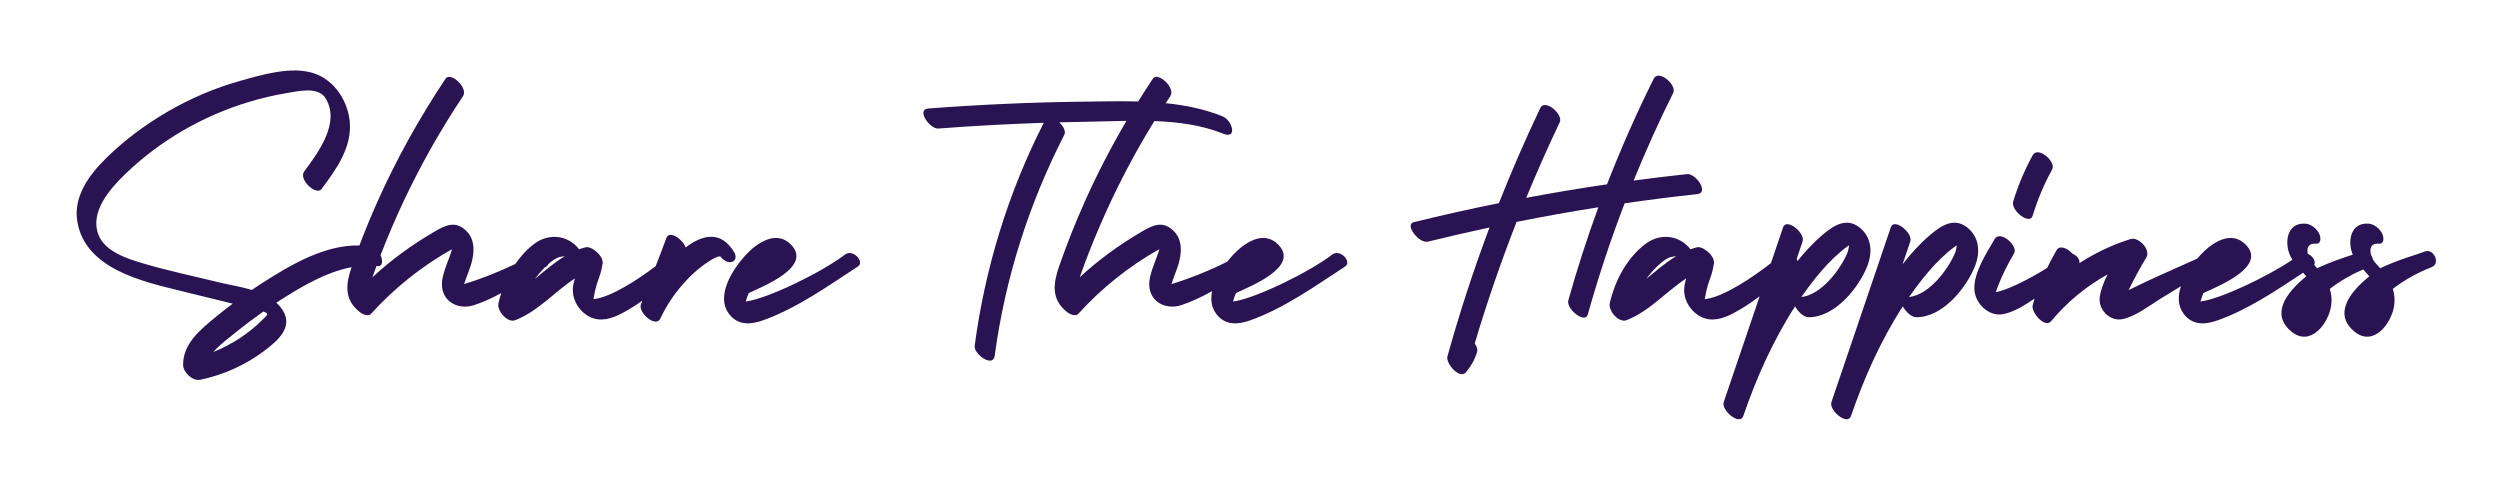 <?xml version="1.0" encoding="UTF-8"?>
<svg id="Isolation_Mode" xmlns="http://www.w3.org/2000/svg" width="830.292" height="159.525" version="1.1" viewBox="0 0 830.292 159.525">
  <!-- Generator: Adobe Illustrator 29.2.1, SVG Export Plug-In . SVG Version: 2.1.0 Build 116)  -->
  <defs>
    <style>
      .st0 {
        fill: #2a1353;
      }
    </style>
  </defs>
  <path class="st0" d="M243.848,83.793c-4.323-7.26-10.424-5.96-16.13-1.608-.914-2.74-5.435-5.833-6.406-3.156-1.137,3.135-2.334,6.247-3.543,9.354-6.058,4.61-14.819,10.265-20.407,10.932-.101.012-.197.032-.293.046.371-1.912.684-3.73,1.382-5.681.675-1.888,1.332-3.737,1.585-5.712.161-.312.18-.704.084-1.14-.08-1.311-1.429-2.901-2.892-3.866-.937-.662-1.948-1.036-2.797-.816-.717.185-1.415.404-2.096.652-3.518-4.64-9.91-5.536-14.847-1.858-2.455,1.829-4.567,4.138-6.334,6.715-5.489,2.637-11.393,4.993-17.02,6.698.847-2.733,2.144-5.351,2.735-8.153.743-3.516.613-7.056-2.17-9.674-3.526-3.317-6.792-1.714-10.476.442-7.382,4.319-14.296,9.325-20.536,15.115.441-1.249.892-2.495,1.35-3.738.104.012.208.012.312.026,1.947.248,1.699-2.159,1.182-3.265-.047-.1-.108-.194-.161-.291.102-.266.2-.535.303-.801,2.369-6.088,4.959-12.089,7.761-17.99,5.614-11.825,12.091-23.209,19.347-34.102,1.822-2.737-4.185-8.23-5.803-5.803-8.612,12.927-16.203,26.514-22.551,40.695-2.168,4.843-4.184,9.754-6.064,14.715-11.415-.316-22.898,6.472-32.092,12.349-1.225.782-2.434,1.59-3.637,2.407-3.669-1.108-7.592-1.699-10.994-2.534-8.287-2.036-16.708-3.795-24.896-6.205-5.237-1.541-12.73-3.863-14.99-9.438-3.126-7.713,3.87-15.528,8.962-20.424,11.484-11.041,25.598-19.185,40.835-23.799,4.098-1.242,8.273-2.23,12.496-2.94,3.828-.643,10.587-2.349,13.08,1.683,5.005,8.097-2.468,18.09-7.111,24.318-1.951,2.617,4.012,8.206,5.803,5.803,4.904-6.579,10.275-14.034,9.303-22.699-.752-6.718-5.088-13.354-11.65-15.632-7.533-2.614-17.507.401-24.893,2.489-8.439,2.386-16.568,5.869-24.131,10.304-7.388,4.332-14.326,9.484-20.412,15.523-5.518,5.472-10.728,12.601-9.365,20.806,2.635,15.858,21.811,19.987,34.75,23.165,5.61,1.379,11.219,2.756,16.828,4.135.012.003.024.005.035.008-1.97,1.486-3.916,3-5.817,4.57-4.994,4.123-10.714,8.738-10.654,15.79.022,2.5,3.166,5.447,5.691,4.915,7.59-1.598,14.695-4.752,20.941-9.362,5.074-3.746,10.752-8.684,5.609-14.89-.4-.481-.835-.915-1.287-1.329.436-.285.867-.581,1.306-.862,6.84-4.367,15.176-9.329,23.672-10.955-1.913,5.675-2.51,10.803,2.767,14.945.813.639,2.775,1.583,3.696.563,7.714-8.531,16.873-15.854,26.916-21.479-.471,1.71-1.17,3.36-1.77,5.019-.832,2.304-1.781,4.931-1.551,7.422.509,5.493,5.918,7.695,10.611,6.147,3.085-1.018,6.095-2.42,9.048-4-.361,1.13-.676,2.265-.928,3.394-.538,2.412,2.952,6.633,5.595,5.595,7.59-2.98,13.124-9.469,19.798-13.893-.651,2.107-.992,4.26-.278,6.608,1.07,3.521,4.213,6.563,7.935,6.998,3.698.433,7.367-1.555,10.427-3.381,1.472-.878,2.902-1.821,4.307-2.802-.152.4-.309.799-.46,1.199-1.028,2.724,4.968,7.963,6.459,4.732,2.129-4.614,5.042-8.826,8.508-12.54,1.571-1.682,3.251-3.273,5.08-4.672.92-.704,4.575-3.462,6.246-3.461.933,1.09,2.187,2.065,3.513,1.936,1.755-.171,2.005-1.883,1.182-3.265l.002.003ZM87.49,105.892c-4.771,4.845-10.449,8.522-16.659,11.025,2.24-2.535,5.185-4.683,7.521-6.577,2.959-2.399,6.008-4.693,9.126-6.884,1.894.762,1.461.966.013,2.436h0ZM177.679,92.611c.047-.065.09-.132.139-.197.919-1.221,1.926-2.413,3.018-3.507.096-.055.192-.111.287-.166.507-.288.821-.65,1.007-1.041.065-.056.125-.117.19-.172,1.077-.903,2.279-1.864,3.673-2.193.481-.081.961-.161,1.442-.243.038.011.067.017.104.027-3.512,2.11-6.652,4.854-9.86,7.492h0Z"/>
  <path class="st0" d="M280.599,84.556c-7.398,5.72-25.489,14.61-32.922,15.584.257-.962.589-1.9.981-2.812.012-.005.024-.008.035-.013,4.504-2.156,21.166-8.597,14.084-15.997-4.928-5.147-11.514-.585-15.228,3.493-4.105,4.506-9.971,13.383-5.44,19.428,2.922,3.898,7.167,3.616,11.295,2.148,11.234-3.996,21.612-11.412,31.506-17.869,2.414-1.577-1.693-5.985-4.311-3.961h0Z"/>
  <path class="st0" d="M442.428,84.556c-7.398,5.72-25.489,14.61-32.922,15.584.257-.962.589-1.9.981-2.812.012-.005.024-.008.035-.013,4.504-2.156,21.166-8.597,14.084-15.997-4.928-5.147-11.514-.585-15.228,3.493-.568.623-1.169,1.332-1.773,2.104-5.908,2.94-12.403,5.575-18.556,7.44.847-2.733,2.144-5.351,2.735-8.153.743-3.516.613-7.056-2.17-9.674-3.526-3.317-6.792-1.714-10.476.442-7.382,4.319-14.296,9.325-20.536,15.115.955-2.705,1.947-5.396,2.987-8.07,2.369-6.088,4.959-12.089,7.761-17.99,4.207-8.862,8.899-17.475,14.04-25.82,7.89.291,15.687,1.319,22.805,4.179,4.974,1.998,3.012-4.475-.123-5.735-6.096-2.448-12.451-3.724-18.909-4.378.51-.783,1.016-1.57,1.534-2.348,1.822-2.737-4.185-8.23-5.803-5.803-1.667,2.502-3.283,5.036-4.871,7.587-6-.165-12.026-.011-17.959.055-17.282.192-34.552.967-51.785,2.277-4.032.307.486,6.87,3.37,6.651,11.654-.886,23.324-1.523,35.003-1.906-11.82,23.222-19.487,48.196-22.939,74.019-.378,2.833,6.107,7.438,6.651,3.371,3.42-25.589,11.324-50.432,23.112-73.387.604-1.177-.33-2.905-1.683-4.153,2.892-.075,5.785-.14,8.679-.183,4.425-.066,9.017-.243,13.655-.314-5.07,8.635-9.689,17.531-13.783,26.678-3.13,6.99-5.962,14.114-8.49,21.344-2.063,5.902-2.878,11.234,2.575,15.514.813.639,2.775,1.583,3.696.563,7.714-8.531,16.873-15.854,26.916-21.479-.471,1.71-1.17,3.36-1.77,5.019-.832,2.304-1.781,4.931-1.551,7.422.509,5.493,5.918,7.695,10.611,6.147,3.502-1.156,6.907-2.808,10.241-4.651-.564,2.66-.318,5.298,1.366,7.545,2.922,3.898,7.166,3.616,11.295,2.148,11.234-3.996,21.612-11.412,31.506-17.869,2.414-1.577-1.693-5.985-4.311-3.961h0Z"/>
  <path class="st0" d="M563.683,64.474c4.047-.435-.496-6.959-3.369-6.65-5.928.638-11.847,1.354-17.755,2.145,4.009-9.865,8.388-19.581,13.145-29.124,1.309-2.625-4.875-7.911-6.459-4.732-5.716,11.464-10.89,23.176-15.523,35.099-8.974,1.319-17.921,2.814-26.834,4.487,3.481-8.458,7.192-16.825,11.128-25.091,1.266-2.66-4.94-7.924-6.459-4.732-4.941,10.375-9.521,20.91-13.743,31.584-9.471,1.91-18.904,4.02-28.291,6.332-3.151.775,1.77,7.189,4.731,6.459,6.789-1.672,13.602-3.235,20.437-4.697-5.286,14.057-9.952,28.347-13.977,42.832-.628,2.262,4.04,7.735,6.13,5.268,1.725-2.036,2.939-4.189,3.719-6.75.258-.846-.109-1.879-.78-2.836,4.068-13.653,8.705-27.122,13.9-40.375,9.021-1.804,18.078-3.424,27.165-4.859-3.719,10.158-7.052,20.461-9.975,30.892-.814,2.907,5.564,7.929,6.459,4.731,3.505-12.506,7.59-24.832,12.239-36.94,8.016-1.158,16.053-2.176,24.111-3.043h0Z"/>
  <path class="st0" d="M620.264,88.105c1.561-4.08,1.378-8.769-1.975-11.941-4.501-4.259-8.949-1.61-12.934,1.776-3.084,2.619-5.849,5.6-8.398,8.777-.032-.268-.112-.536-.233-.799.646-1.903,1.293-3.805,1.939-5.708.967-2.845-5.365-7.951-6.459-4.732-1.348,3.966-2.695,7.932-4.043,11.898-6.041,4.75-15.704,11.224-21.708,11.941-.101.012-.197.032-.293.046.371-1.912.684-3.73,1.382-5.681.675-1.888,1.332-3.737,1.585-5.712.161-.312.18-.704.084-1.14-.08-1.311-1.429-2.901-2.892-3.866-.937-.662-1.948-1.036-2.797-.816-.717.185-1.415.404-2.096.652-3.518-4.64-9.91-5.536-14.847-1.858-6.233,4.643-10.29,12.35-11.952,19.798-.538,2.412,2.952,6.633,5.595,5.595,7.59-2.98,13.124-9.469,19.798-13.893-.651,2.107-.992,4.26-.278,6.608,1.07,3.521,4.214,6.563,7.935,6.998,3.698.433,7.367-1.555,10.427-3.381,2.176-1.298,4.267-2.731,6.303-4.241-3.971,11.686-7.941,23.372-11.913,35.058-.965,2.841,5.354,7.954,6.46,4.731,4.311-12.561,9.905-25.183,17.228-36.466.931,1.744,2.874,3.594,4.392,3.61,8.8.095,16.817-9.758,19.689-17.253h.001ZM546.77,92.611c.047-.065.09-.132.139-.197,1.323-1.757,2.813-3.467,4.502-4.886,1.077-.903,2.279-1.864,3.673-2.193.481-.081.961-.161,1.442-.243.038.011.067.017.104.027-3.512,2.11-6.652,4.854-9.86,7.492ZM598.265,98.646c1.521-2.192,3.104-4.332,4.769-6.396,2.464-3.052,5.131-5.966,8.124-8.508.681-.579,1.383-1.164,2.11-1.684.272-.22.558-.415.854-.599-.155.915-.287,1.873-.637,2.685-2.368,5.484-8.577,13.748-15.22,14.503h0Z"/>
  <path class="st0" d="M654.063,76.164c-4.501-4.259-8.949-1.61-12.934,1.776-3.433,2.915-6.488,6.265-9.268,9.852.859-2.527,1.717-5.054,2.576-7.582.967-2.845-5.365-7.951-6.459-4.732-6.571,19.335-13.139,38.67-19.71,58.005-.965,2.841,5.354,7.954,6.46,4.731,4.311-12.561,9.905-25.183,17.228-36.466.931,1.744,2.874,3.594,4.392,3.61,8.8.095,16.817-9.758,19.689-17.253,1.561-4.08,1.378-8.769-1.975-11.941h0ZM649.259,84.143c-2.368,5.484-8.577,13.748-15.22,14.503,1.521-2.192,3.104-4.332,4.769-6.396,2.464-3.052,5.131-5.966,8.124-8.508.681-.579,1.383-1.164,2.11-1.684.272-.22.558-.415.854-.599-.155.915-.287,1.873-.637,2.685h0Z"/>
  <path class="st0" d="M675.07,71.672c1.637-5.367,3.792-10.489,6.489-15.409,1.394-2.546-4.738-7.875-6.459-4.732-2.695,4.921-4.853,10.043-6.49,15.41-.879,2.883,5.481,7.94,6.46,4.731h0Z"/>
  <path class="st0" d="M805.385,83.523c-2.667,1.043-8.676,2.605-14.888,5.567-.609-.669-1.225-1.331-1.808-2.03-.218-.262-.427-.583-.618-.935-.085-.499-.291-.992-.587-1.423-.555-1.916-.232-3.974,2.524-3.773,1.934.141,1.732-2.086,1.182-3.264-.785-1.679-2.658-3.248-4.553-3.387-6-.438-7.082,5.874-5.246,10.299-3.084,1.007-7.396,2.404-11.818,4.513-.337-.37-.666-.75-1.001-1.124.692-1.187-.523-3.006-2.117-3.673-.393-1.788.067-3.552,2.629-3.365,1.934.141,1.732-2.086,1.182-3.264-.785-1.679-2.658-3.248-4.553-3.387-6.311-.461-7.189,6.553-4.942,10.976.179.353.376.688.583,1.014-8.361,5.63-23.81,12.991-30.535,13.872.257-.962.589-1.9.981-2.812.012-.005.024-.008.035-.013,4.504-2.156,21.166-8.597,14.084-15.997-4.928-5.147-11.514-.585-15.228,3.493-.303.333-.616.692-.934,1.069-7.474,3.401-15.419,6.766-22.8,10.467,1.807-3.65,3.676-7.245,5.863-10.806,1.579-2.568-2.505-6.995-5.266-6.131-6.033,1.887-11.729,4.597-16.966,8.007.272-1.226-.825-2.612-2.205-3.091-1.615-1.84-4.316-3.097-5.393-1.182-1.068,1.898-2.111,3.843-3.095,5.823-5.992,3.816-13.369,7.414-17.066,8.074.188-.543.381-1.085.59-1.62,1.494-3.986,3.363-7.613,5.498-11.289,1.447-2.49-4.65-7.846-6.46-4.731-2.696,4.646-6.872,10.975-6.734,16.519.12,4.838,4.77,9.381,9.652,8.397,3.681-.742,7.179-3.013,10.345-5.158-.229.746-.445,1.495-.637,2.249-.57,2.233,4.037,7.778,6.13,5.267,5.322-6.379,11.653-11.607,18.776-15.545-1.249,2.432-2.224,4.919-2.608,7.4-.664,4.284,3.4,8.431,7.726,7.422,4.404-1.027,8.605-4.364,12.377-6.705,2.274-1.411,4.55-2.821,6.847-4.194-1.052,3.199-1.112,6.477.918,9.186,2.922,3.898,7.166,3.616,11.295,2.148,10.056-3.577,19.425-9.893,28.377-15.81.352.395.699.795,1.03,1.211-6.945,5.63-11.772,12.638-4.969,18.304,6.32,5.263,12.383-2.577,13.245-8.637.271-1.905.088-3.755-.445-5.512,3.393-2.617,7.135-4.77,11.068-6.467.689.756,1.384,1.507,2.024,2.312-6.945,5.63-11.772,12.638-4.969,18.304,6.32,5.263,12.383-2.577,13.245-8.637.271-1.905.088-3.755-.445-5.512,3.905-3.011,8.268-5.409,12.857-7.203,3.198-1.251.624-6.313-2.181-5.217h.004Z"/>
</svg>